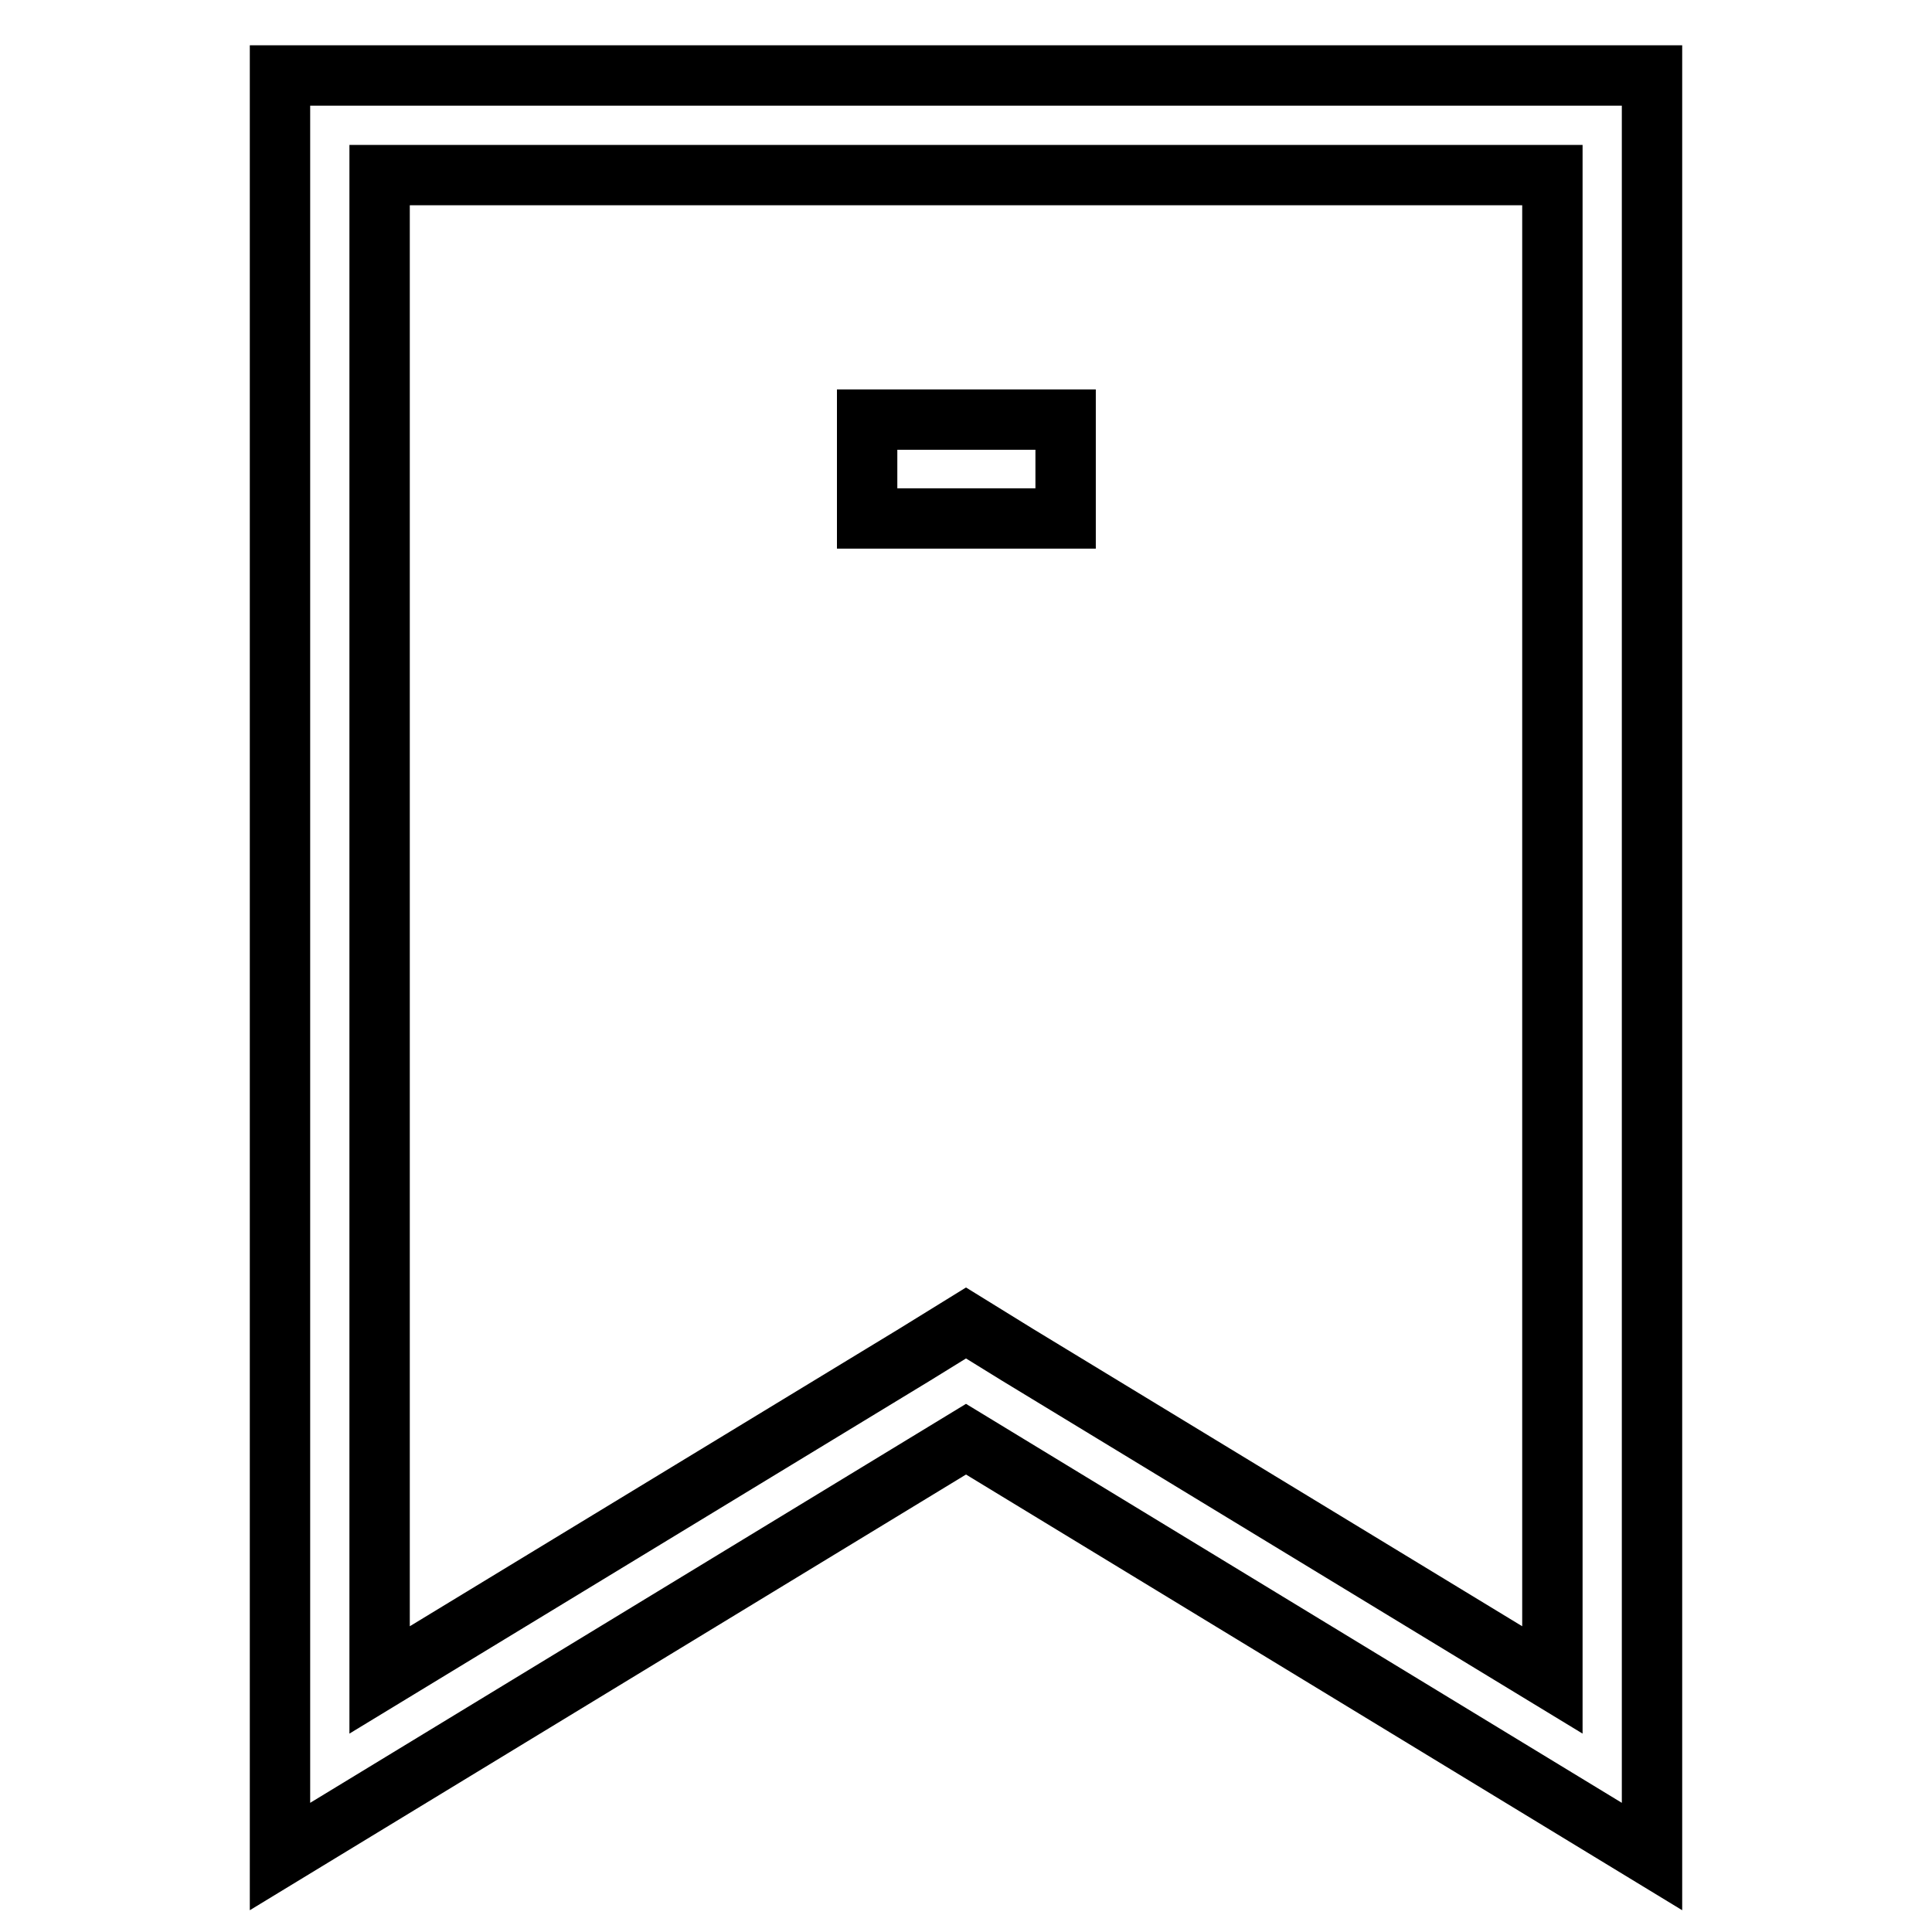 <?xml version="1.0" encoding="utf-8"?>
<!-- Svg Vector Icons : http://www.onlinewebfonts.com/icon -->
<!DOCTYPE svg PUBLIC "-//W3C//DTD SVG 1.1//EN" "http://www.w3.org/Graphics/SVG/1.1/DTD/svg11.dtd">
<svg version="1.1" xmlns="http://www.w3.org/2000/svg" xmlns:xlink="http://www.w3.org/1999/xlink" x="0px" y="0px" viewBox="0 0 256 256" enable-background="new 0 0 256 256" xml:space="preserve">
<g> <path stroke-width="8" fill-opacity="0" stroke="#000000"  d="M37.1,10v236l90.9-55.3l90.9,55.3V10H37.1z M205.7,222.6l-70.9-43.1l-6.8-4.2l-6.8,4.2l-70.9,43.1V23.2 h155.4V222.6z M141.2,68.7h-26.3V55.6h26.3V68.7z"/></g>
</svg>